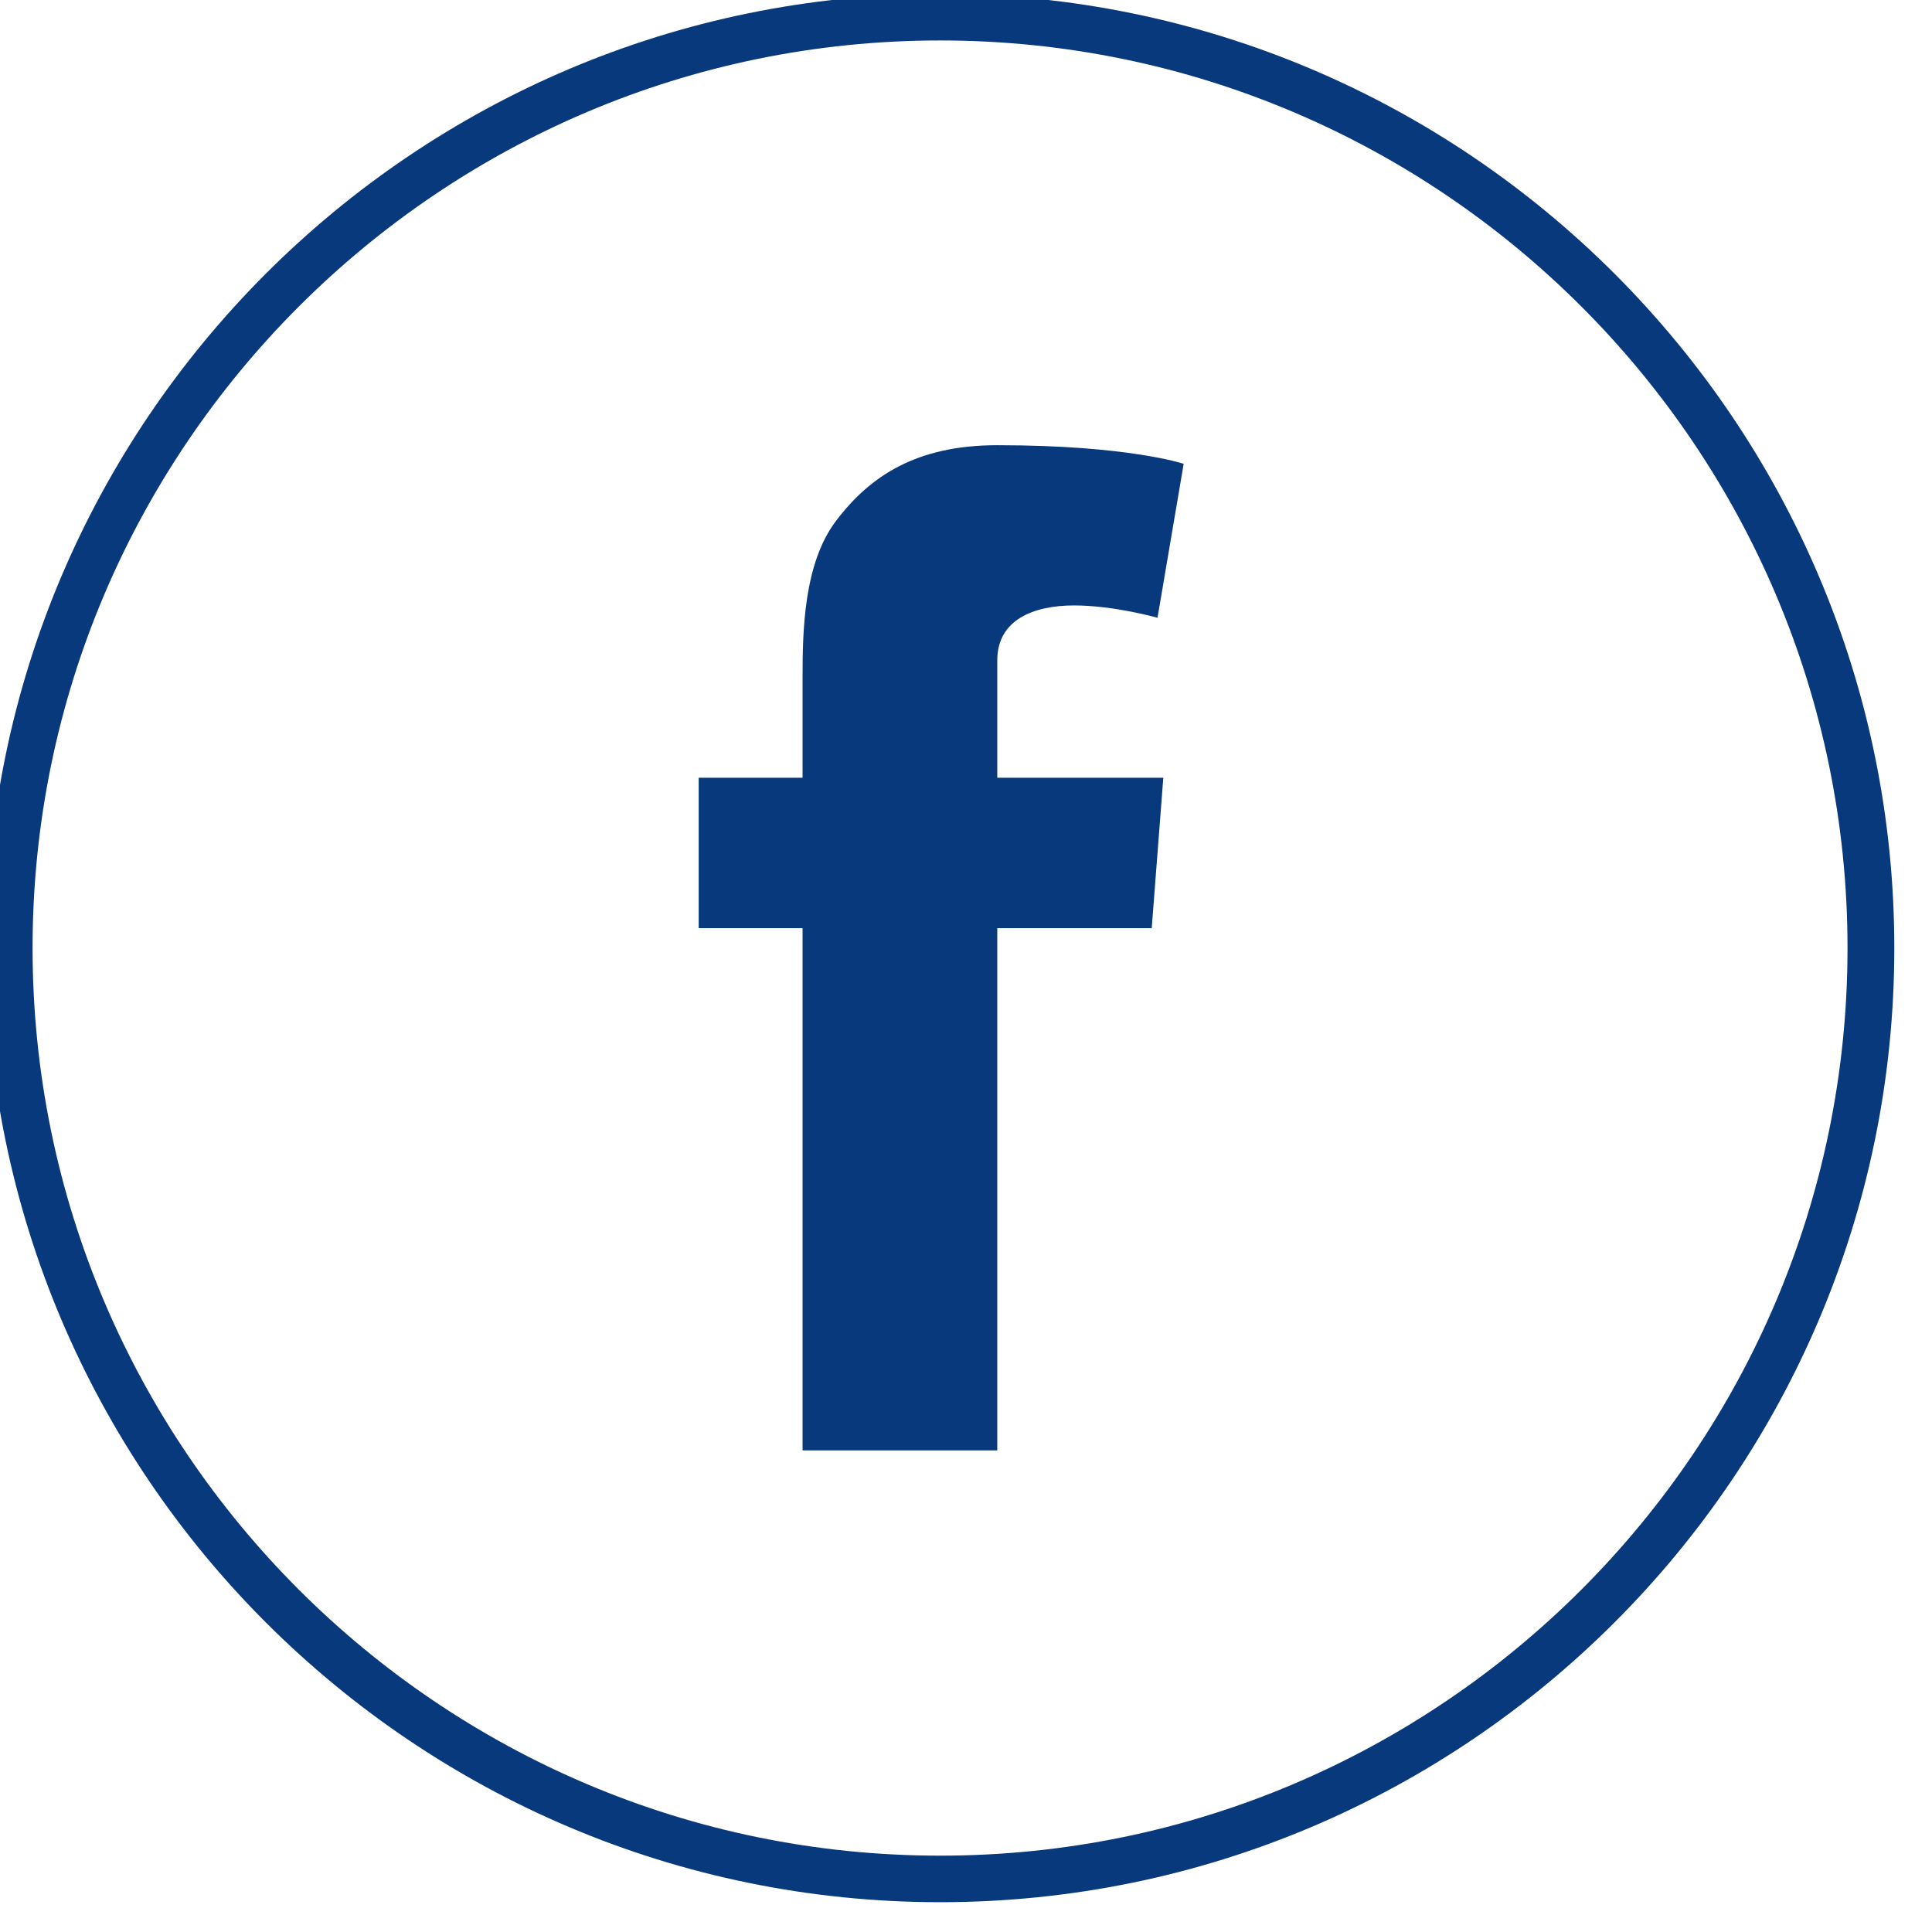 <?xml version="1.0" encoding="UTF-8" standalone="no"?>
<!DOCTYPE svg PUBLIC "-//W3C//DTD SVG 1.1//EN" "http://www.w3.org/Graphics/SVG/1.1/DTD/svg11.dtd">
<svg width="100%" height="100%" viewBox="0 0 64 64" version="1.1" xmlns="http://www.w3.org/2000/svg" xmlns:xlink="http://www.w3.org/1999/xlink" xml:space="preserve" xmlns:serif="http://www.serif.com/" style="fill-rule:evenodd;clip-rule:evenodd;stroke-linejoin:round;stroke-miterlimit:2;">
    <g transform="matrix(8.333,0,0,8.333,-10939.5,-5121.23)">
        <g transform="matrix(1,0,0,1,1316.53,621.949)">
            <path d="M0,-7.216C-1.989,-7.216 -3.608,-5.597 -3.608,-3.608C-3.608,-1.618 -1.989,-0 0,-0C1.989,-0 3.607,-1.618 3.607,-3.608C3.607,-5.597 1.989,-7.216 0,-7.216M0,0.185C-2.092,0.185 -3.793,-1.517 -3.793,-3.608C-3.793,-5.699 -2.092,-7.401 0,-7.401C2.092,-7.401 3.793,-5.699 3.793,-3.608C3.793,-1.517 2.092,0.185 0,0.185" style="fill:rgb(8,57,124);fill-rule:nonzero;"/>
        </g>
        <g transform="matrix(1,0,0,1,1315.57,619.016)">
            <path d="M0,-1.352L0.413,-1.352L0.413,-1.753C0.413,-1.931 0.417,-2.204 0.546,-2.373C0.681,-2.552 0.867,-2.674 1.187,-2.674C1.708,-2.674 1.928,-2.6 1.928,-2.6L1.824,-1.988C1.824,-1.988 1.652,-2.037 1.492,-2.037C1.331,-2.037 1.187,-1.98 1.187,-1.819L1.187,-1.352L1.847,-1.352L1.801,-0.754L1.187,-0.754L1.187,1.322L0.413,1.322L0.413,-0.754L0,-0.754L0,-1.352Z" style="fill:rgb(8,57,124);fill-rule:nonzero;"/>
        </g>
    </g>
</svg>
